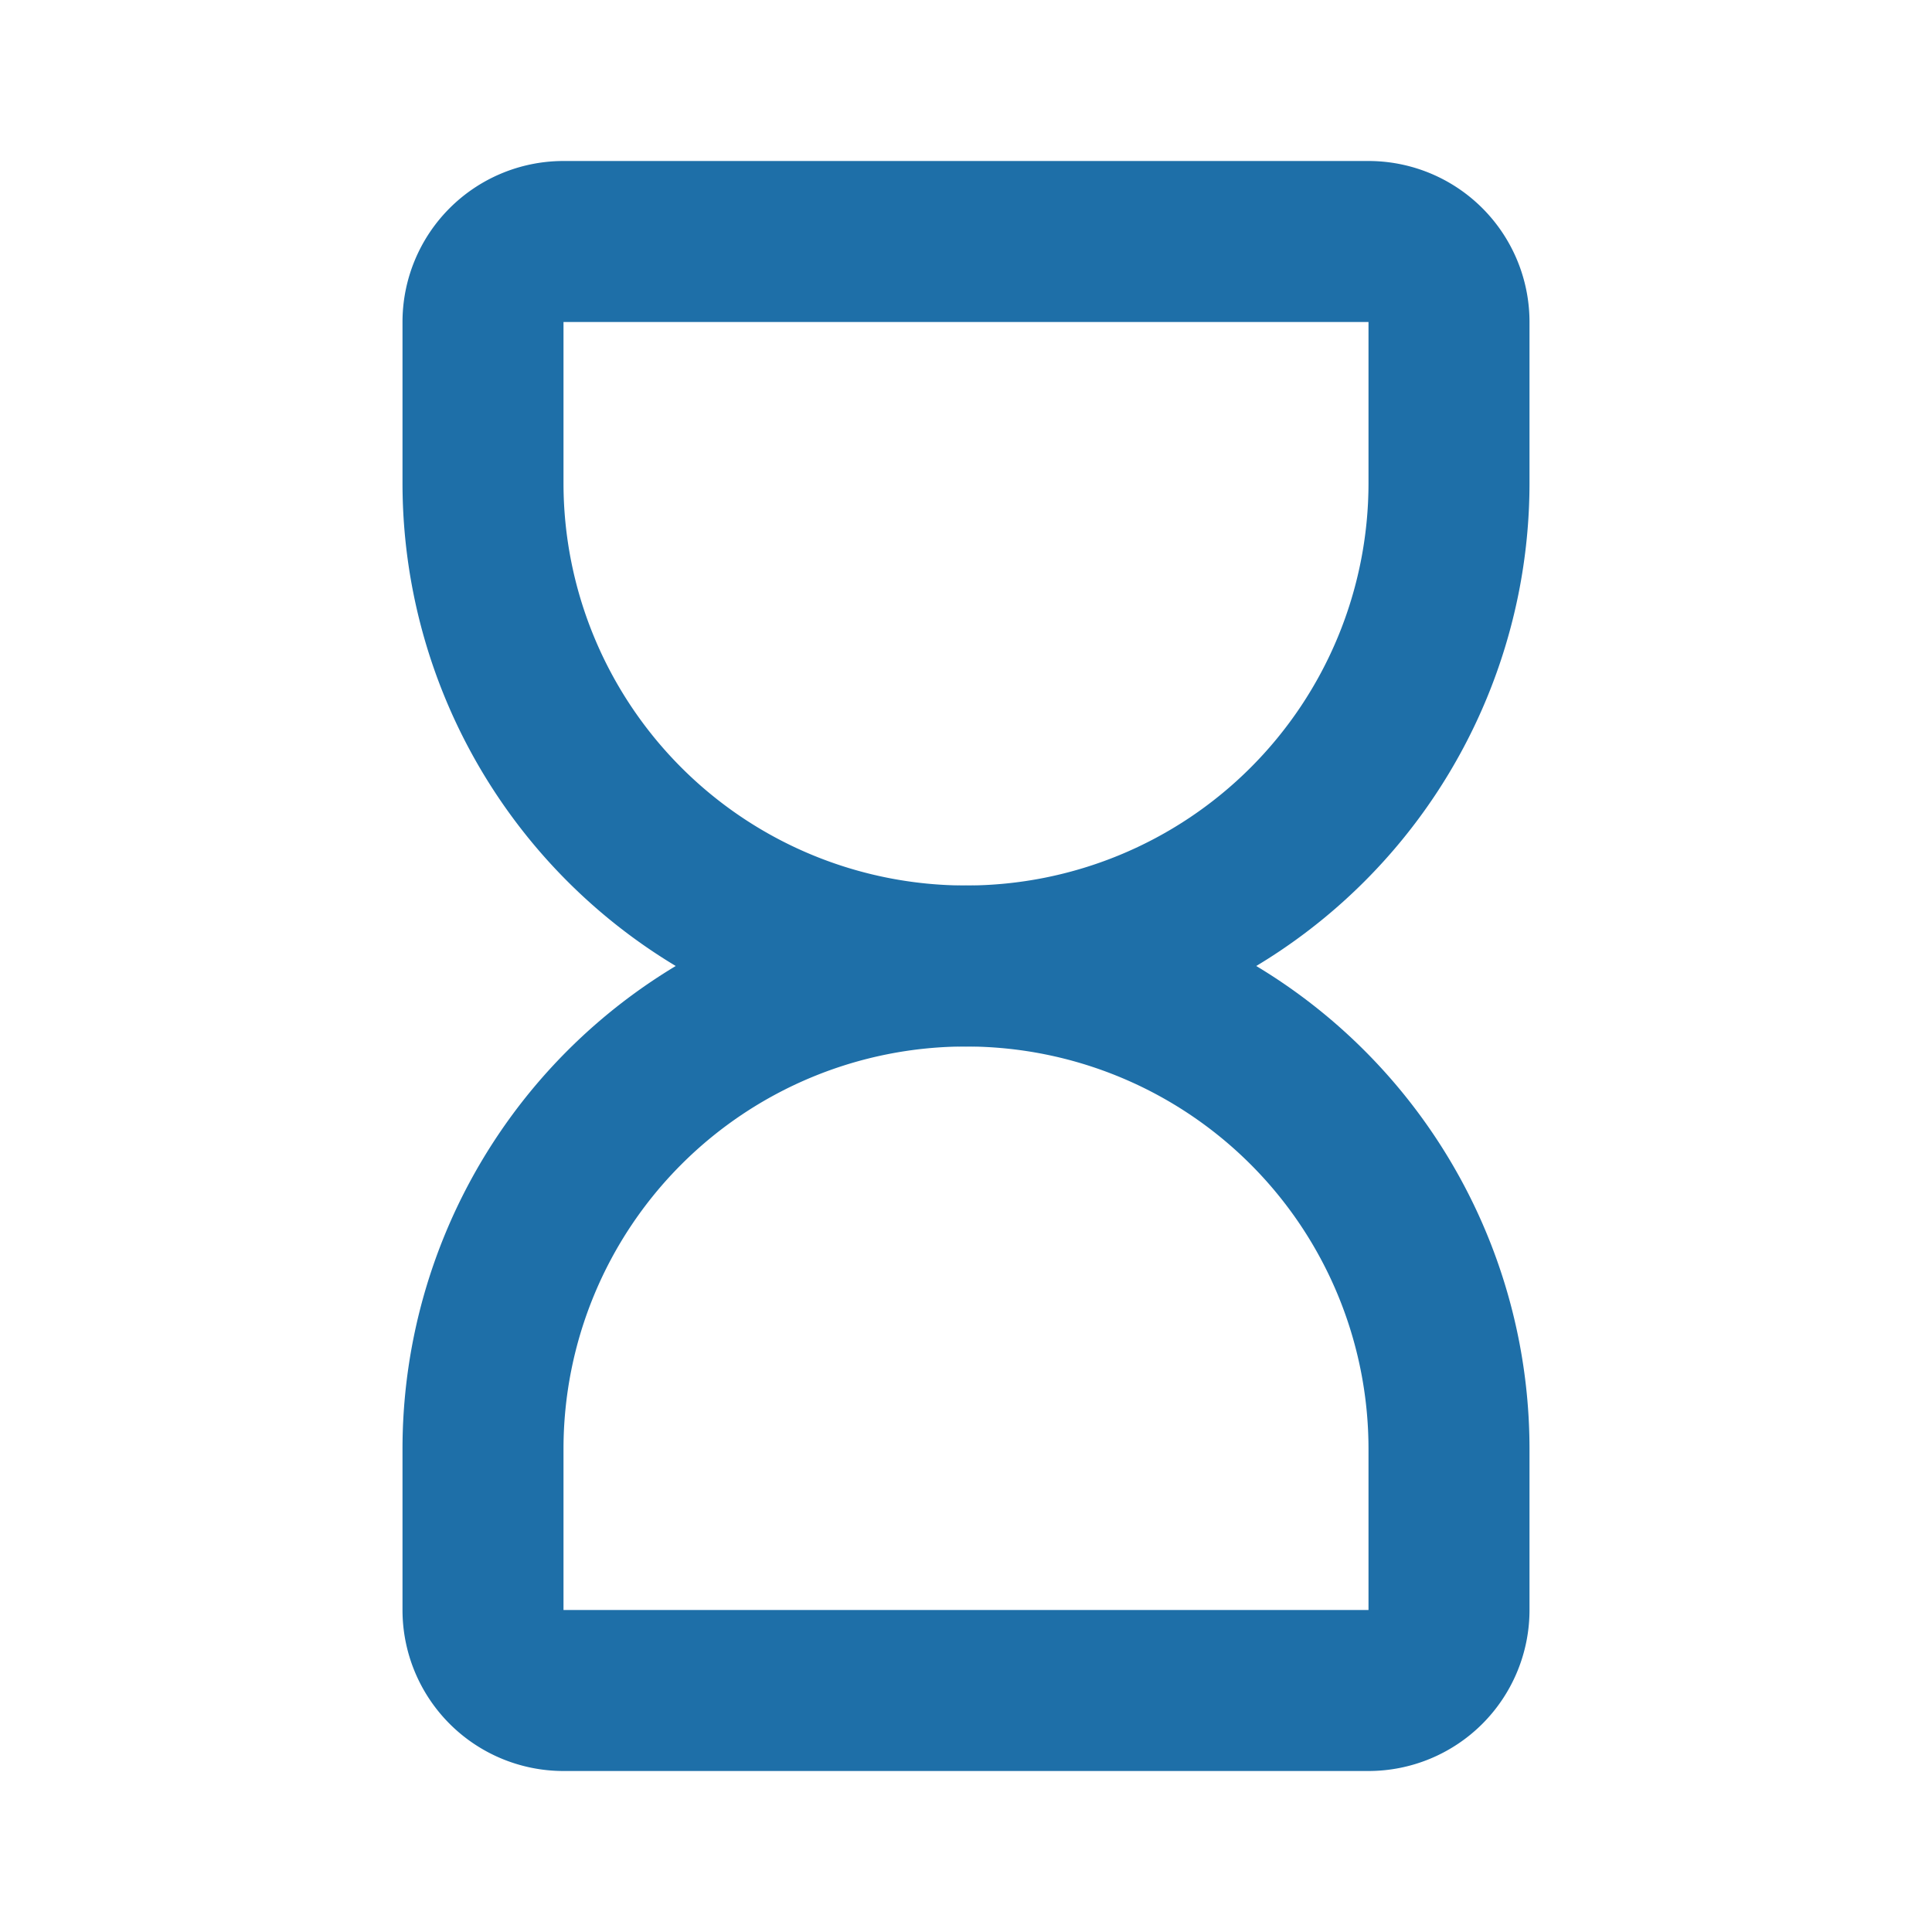 <svg xmlns="http://www.w3.org/2000/svg" width="24" height="24" viewBox="0 0 24 24" fill="none" stroke="#1e6fa8" stroke-width="2" stroke-linecap="round" stroke-linejoin="round" class="icon icon-tabler icons-tabler-outline icon-tabler-hourglass-empty"><path stroke="none" d="M0 0h24v24H0z" fill="none"/><path d="M6 20v-2a6 6 0 1 1 12 0v2a1 1 0 0 1 -1 1h-10a1 1 0 0 1 -1 -1z" /><path d="M6 4v2a6 6 0 1 0 12 0v-2a1 1 0 0 0 -1 -1h-10a1 1 0 0 0 -1 1z" /></svg>